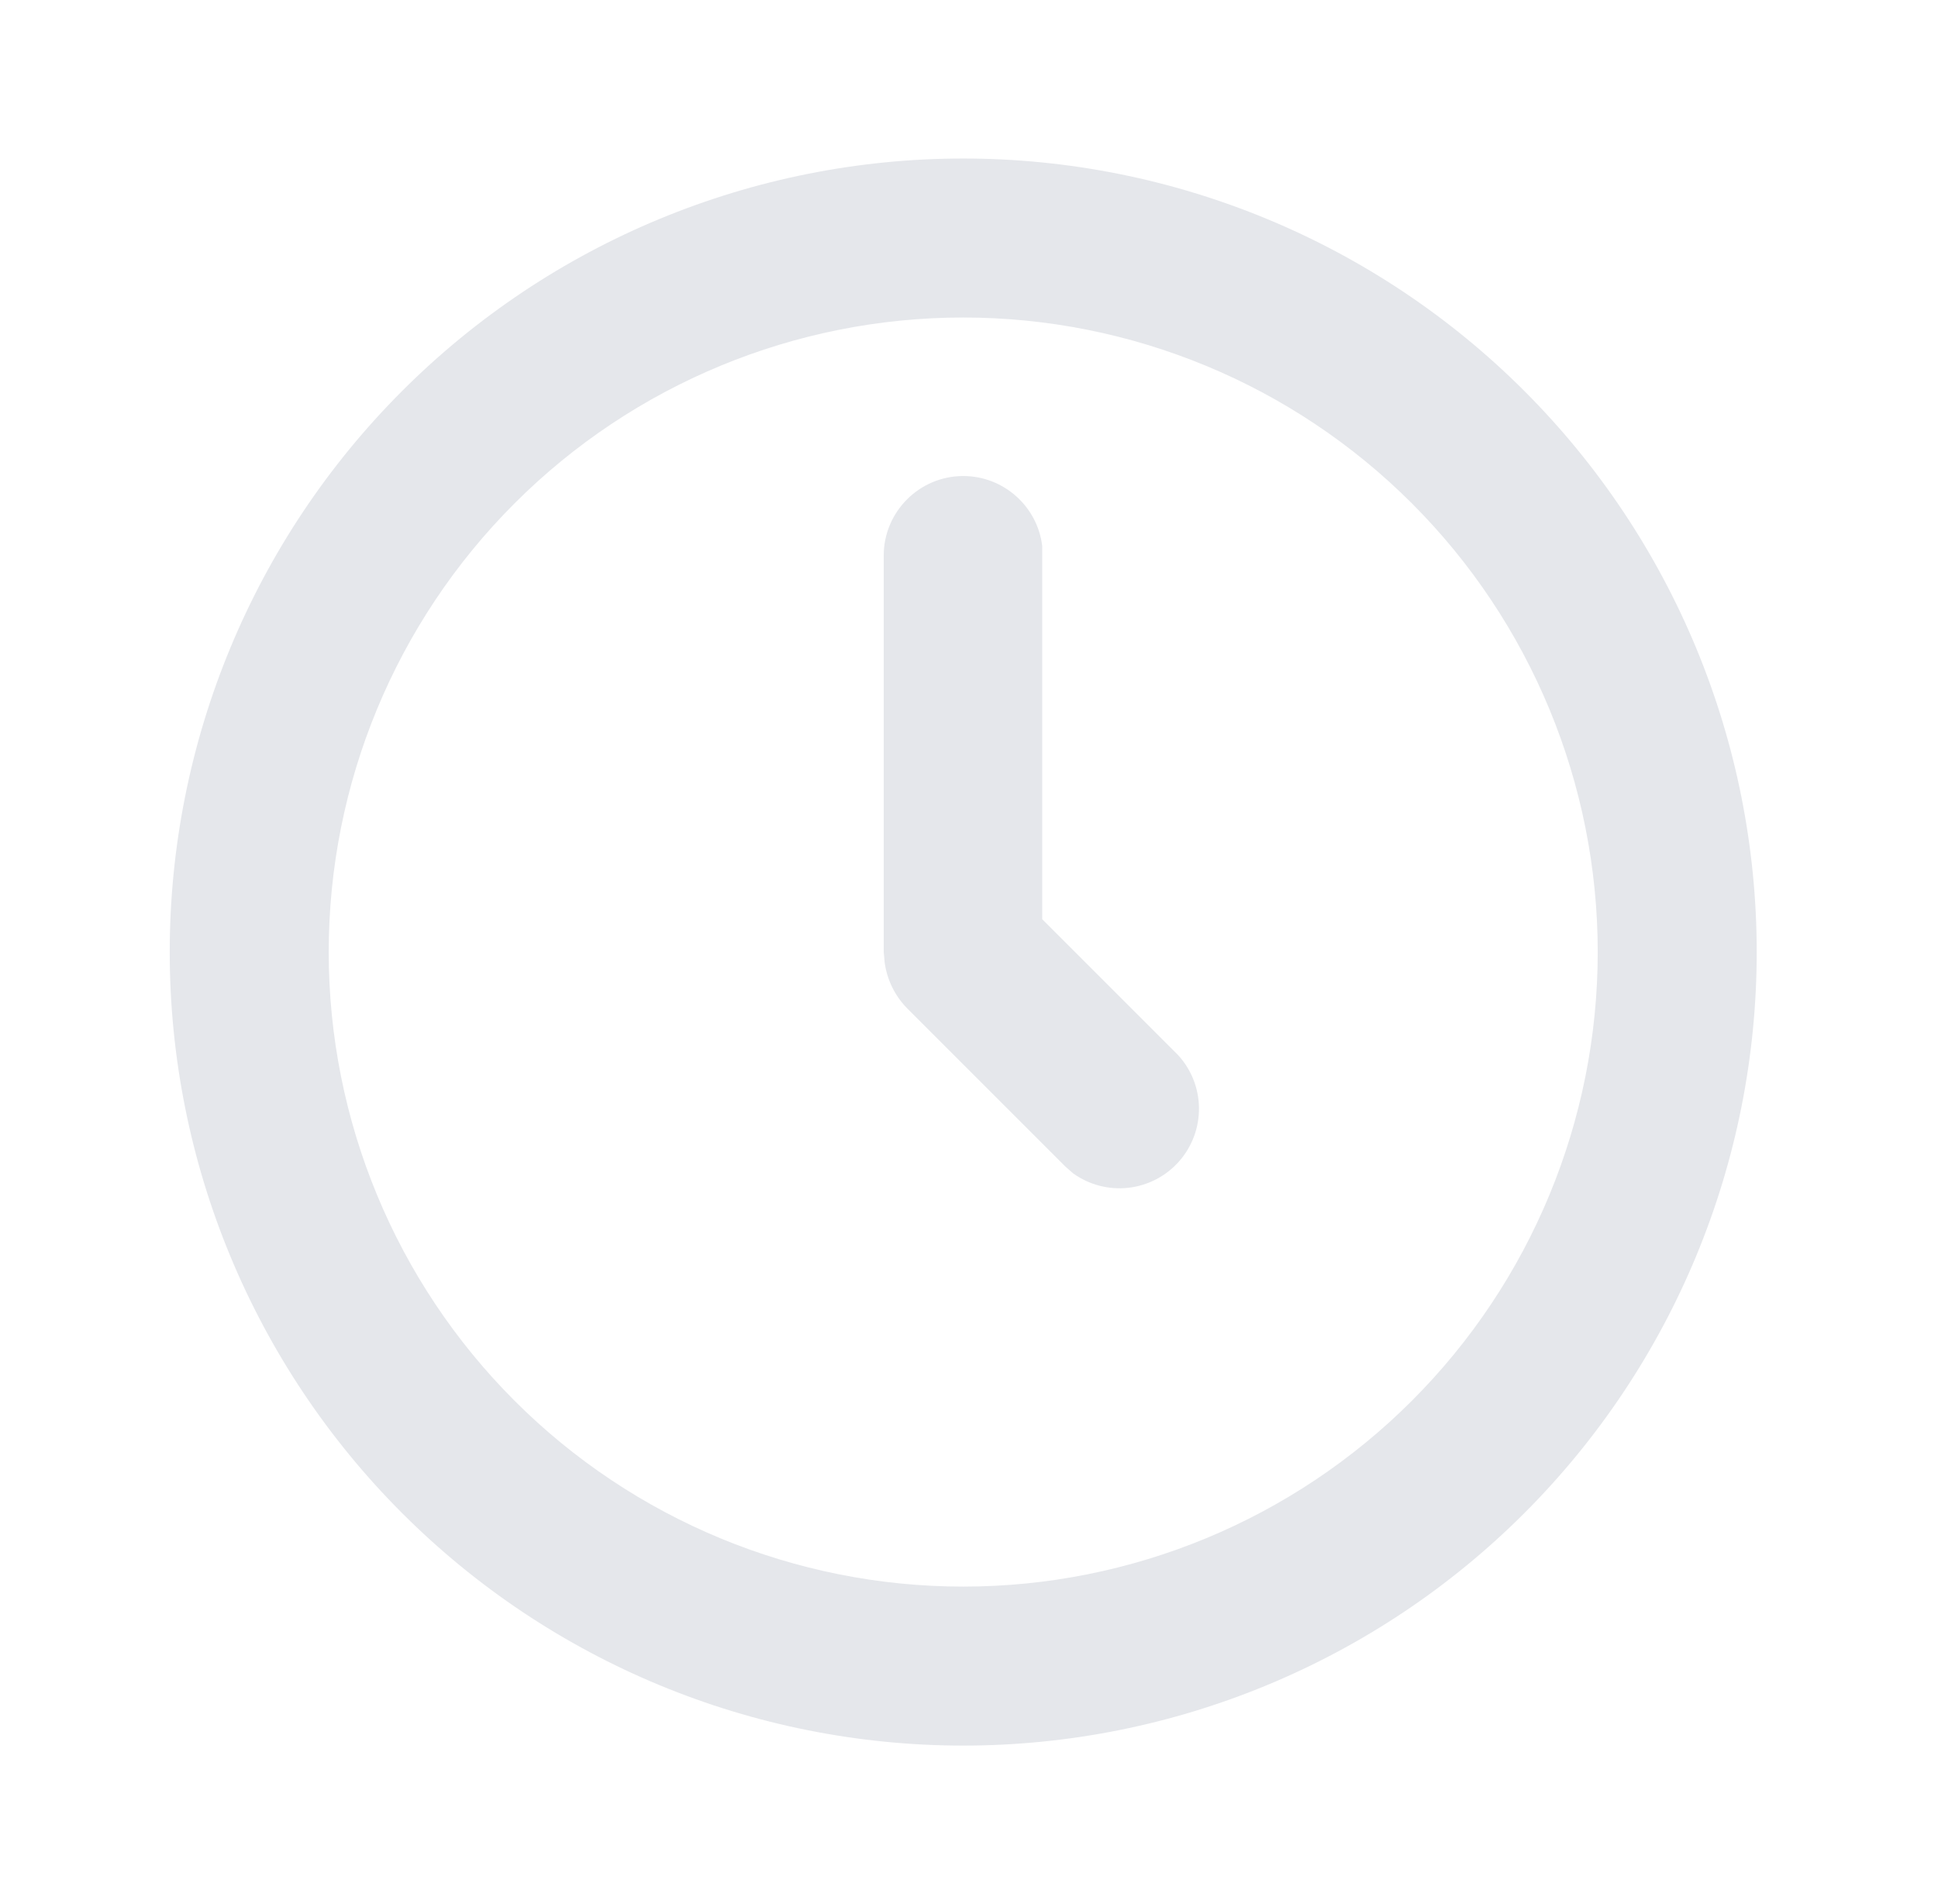 <svg width="57" height="56" viewBox="0 0 57 56" fill="none" xmlns="http://www.w3.org/2000/svg">
<g clip-path="url(#clip0_478_24230)">
<path fill-rule="evenodd" clip-rule="evenodd" d="M28.33 4.662C34.52 4.662 40.456 7.121 44.833 11.498C49.209 15.874 51.668 21.81 51.668 28C51.668 34.19 49.209 40.126 44.833 44.502C40.456 48.879 34.52 51.338 28.33 51.338C22.141 51.338 16.204 48.879 11.828 44.502C7.451 40.126 4.992 34.19 4.992 28C4.992 21.81 7.451 15.874 11.828 11.498C16.204 7.121 22.141 4.662 28.33 4.662ZM28.33 9.338C23.381 9.338 18.634 11.304 15.134 14.804C11.634 18.304 9.668 23.05 9.668 28C9.668 32.95 11.634 37.696 15.134 41.196C18.634 44.696 23.381 46.662 28.33 46.662C33.28 46.662 38.026 44.696 41.526 41.196C45.026 37.696 46.992 32.95 46.992 28C46.992 23.05 45.026 18.304 41.526 14.804C38.026 11.304 33.28 9.338 28.33 9.338ZM28.33 14C29.52 14 30.514 14.896 30.654 16.058V27.034L34.644 31.024C35.037 31.449 35.258 32.005 35.264 32.584C35.27 33.163 35.061 33.724 34.678 34.157C34.295 34.591 33.764 34.867 33.189 34.933C32.614 34.998 32.035 34.847 31.564 34.51L31.34 34.314L26.678 29.652C26.32 29.286 26.089 28.815 26.02 28.308L25.992 28V16.338C25.992 15.05 27.042 14 28.33 14Z" fill="#E5E7EB"/>
</g>
<defs>
<clipPath id="clip0_478_24230">
<rect width="56" height="56" fill="white" transform="translate(0.332)"/>
</clipPath>
</defs>
</svg>

